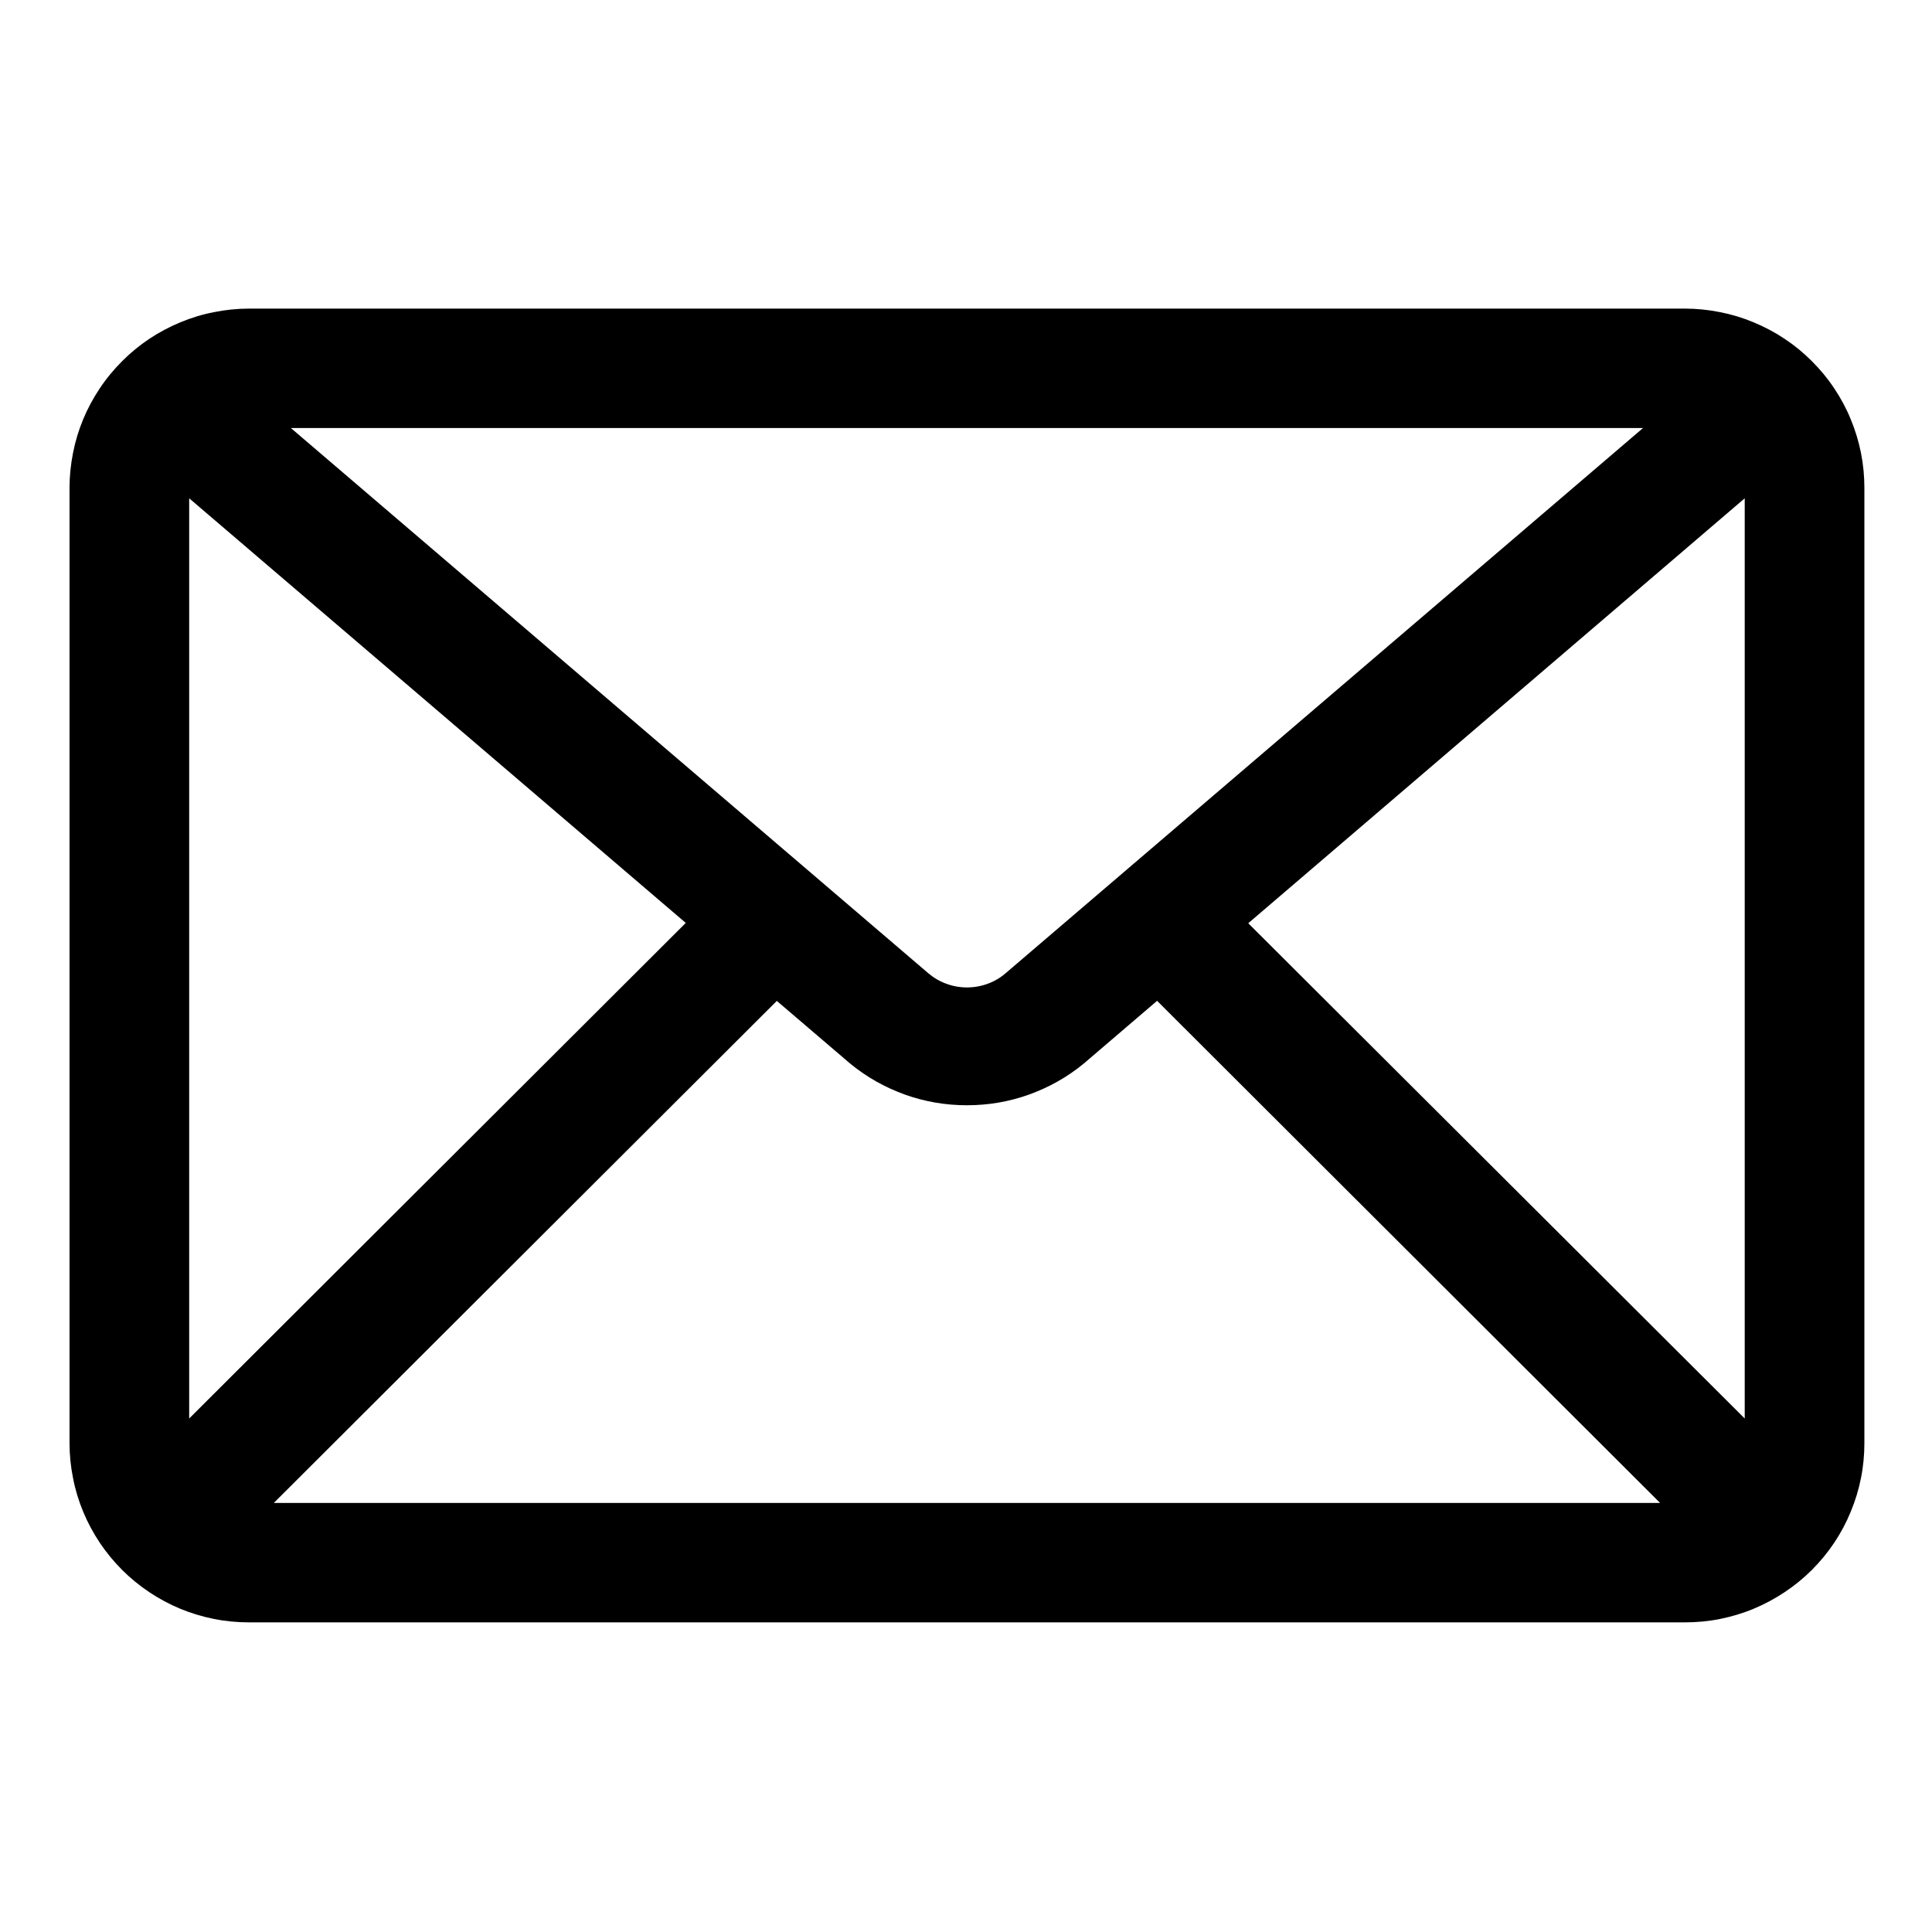 <svg xmlns="http://www.w3.org/2000/svg" xmlns:xlink="http://www.w3.org/1999/xlink" width="100" zoomAndPan="magnify" viewBox="0 0 75 75" height="100" preserveAspectRatio="xMidYMid meet" version="1.0"><defs><clipPath id="146fb96e66"><path d="M 2.664 11.98 L 72.414 11.98 L 72.414 62.98 L 2.664 62.98 Z M 2.664 11.98 " clip-rule="nonzero"/></clipPath></defs><g clip-path="url(#146fb96e66)"><path fill="#000000" d="M 65.41 11.98 L 9.668 11.98 C 9.211 11.98 8.758 12.027 8.309 12.117 C 7.859 12.203 7.426 12.336 7 12.512 C 6.578 12.688 6.176 12.902 5.797 13.152 C 5.418 13.406 5.066 13.695 4.742 14.02 C 4.418 14.344 4.129 14.691 3.875 15.074 C 3.621 15.453 3.406 15.852 3.23 16.273 C 3.055 16.695 2.922 17.133 2.836 17.578 C 2.746 18.027 2.699 18.48 2.699 18.938 L 2.699 56.027 C 2.699 56.484 2.746 56.938 2.836 57.383 C 2.922 57.832 3.055 58.266 3.23 58.688 C 3.406 59.109 3.621 59.512 3.875 59.891 C 4.129 60.27 4.418 60.621 4.742 60.945 C 5.066 61.27 5.418 61.555 5.797 61.809 C 6.176 62.062 6.578 62.277 7 62.453 C 7.426 62.629 7.859 62.758 8.309 62.848 C 8.758 62.938 9.211 62.98 9.668 62.98 L 65.41 62.98 C 65.867 62.98 66.32 62.938 66.77 62.848 C 67.215 62.758 67.652 62.629 68.074 62.453 C 68.496 62.277 68.898 62.062 69.277 61.809 C 69.66 61.555 70.012 61.27 70.336 60.945 C 70.66 60.621 70.949 60.27 71.203 59.891 C 71.457 59.512 71.672 59.109 71.844 58.688 C 72.02 58.266 72.152 57.832 72.242 57.383 C 72.332 56.938 72.375 56.484 72.375 56.027 L 72.375 18.938 C 72.375 18.48 72.332 18.027 72.242 17.578 C 72.152 17.133 72.02 16.695 71.844 16.273 C 71.672 15.852 71.457 15.453 71.203 15.074 C 70.949 14.691 70.66 14.344 70.336 14.02 C 70.012 13.695 69.66 13.406 69.277 13.152 C 68.898 12.898 68.496 12.688 68.074 12.512 C 67.652 12.336 67.215 12.203 66.77 12.117 C 66.32 12.027 65.867 11.98 65.41 11.98 Z M 7.344 19.344 L 26.621 35.828 L 7.344 55.066 Z M 39.047 37.773 C 38.84 37.953 38.605 38.094 38.344 38.188 C 38.082 38.285 37.816 38.332 37.539 38.332 C 37.262 38.332 36.992 38.285 36.734 38.188 C 36.473 38.094 36.238 37.953 36.027 37.773 L 11.293 16.617 L 63.781 16.617 Z M 30.156 38.855 L 33.004 41.289 C 33.641 41.812 34.352 42.211 35.129 42.492 C 35.906 42.77 36.711 42.906 37.535 42.906 C 38.363 42.906 39.168 42.77 39.945 42.492 C 40.723 42.211 41.434 41.812 42.07 41.289 L 44.918 38.852 L 64.445 58.344 L 10.629 58.344 Z M 48.457 35.84 L 67.73 19.344 L 67.73 55.066 Z M 48.457 35.84 " fill-opacity="1" fill-rule="nonzero"/></g></svg>
